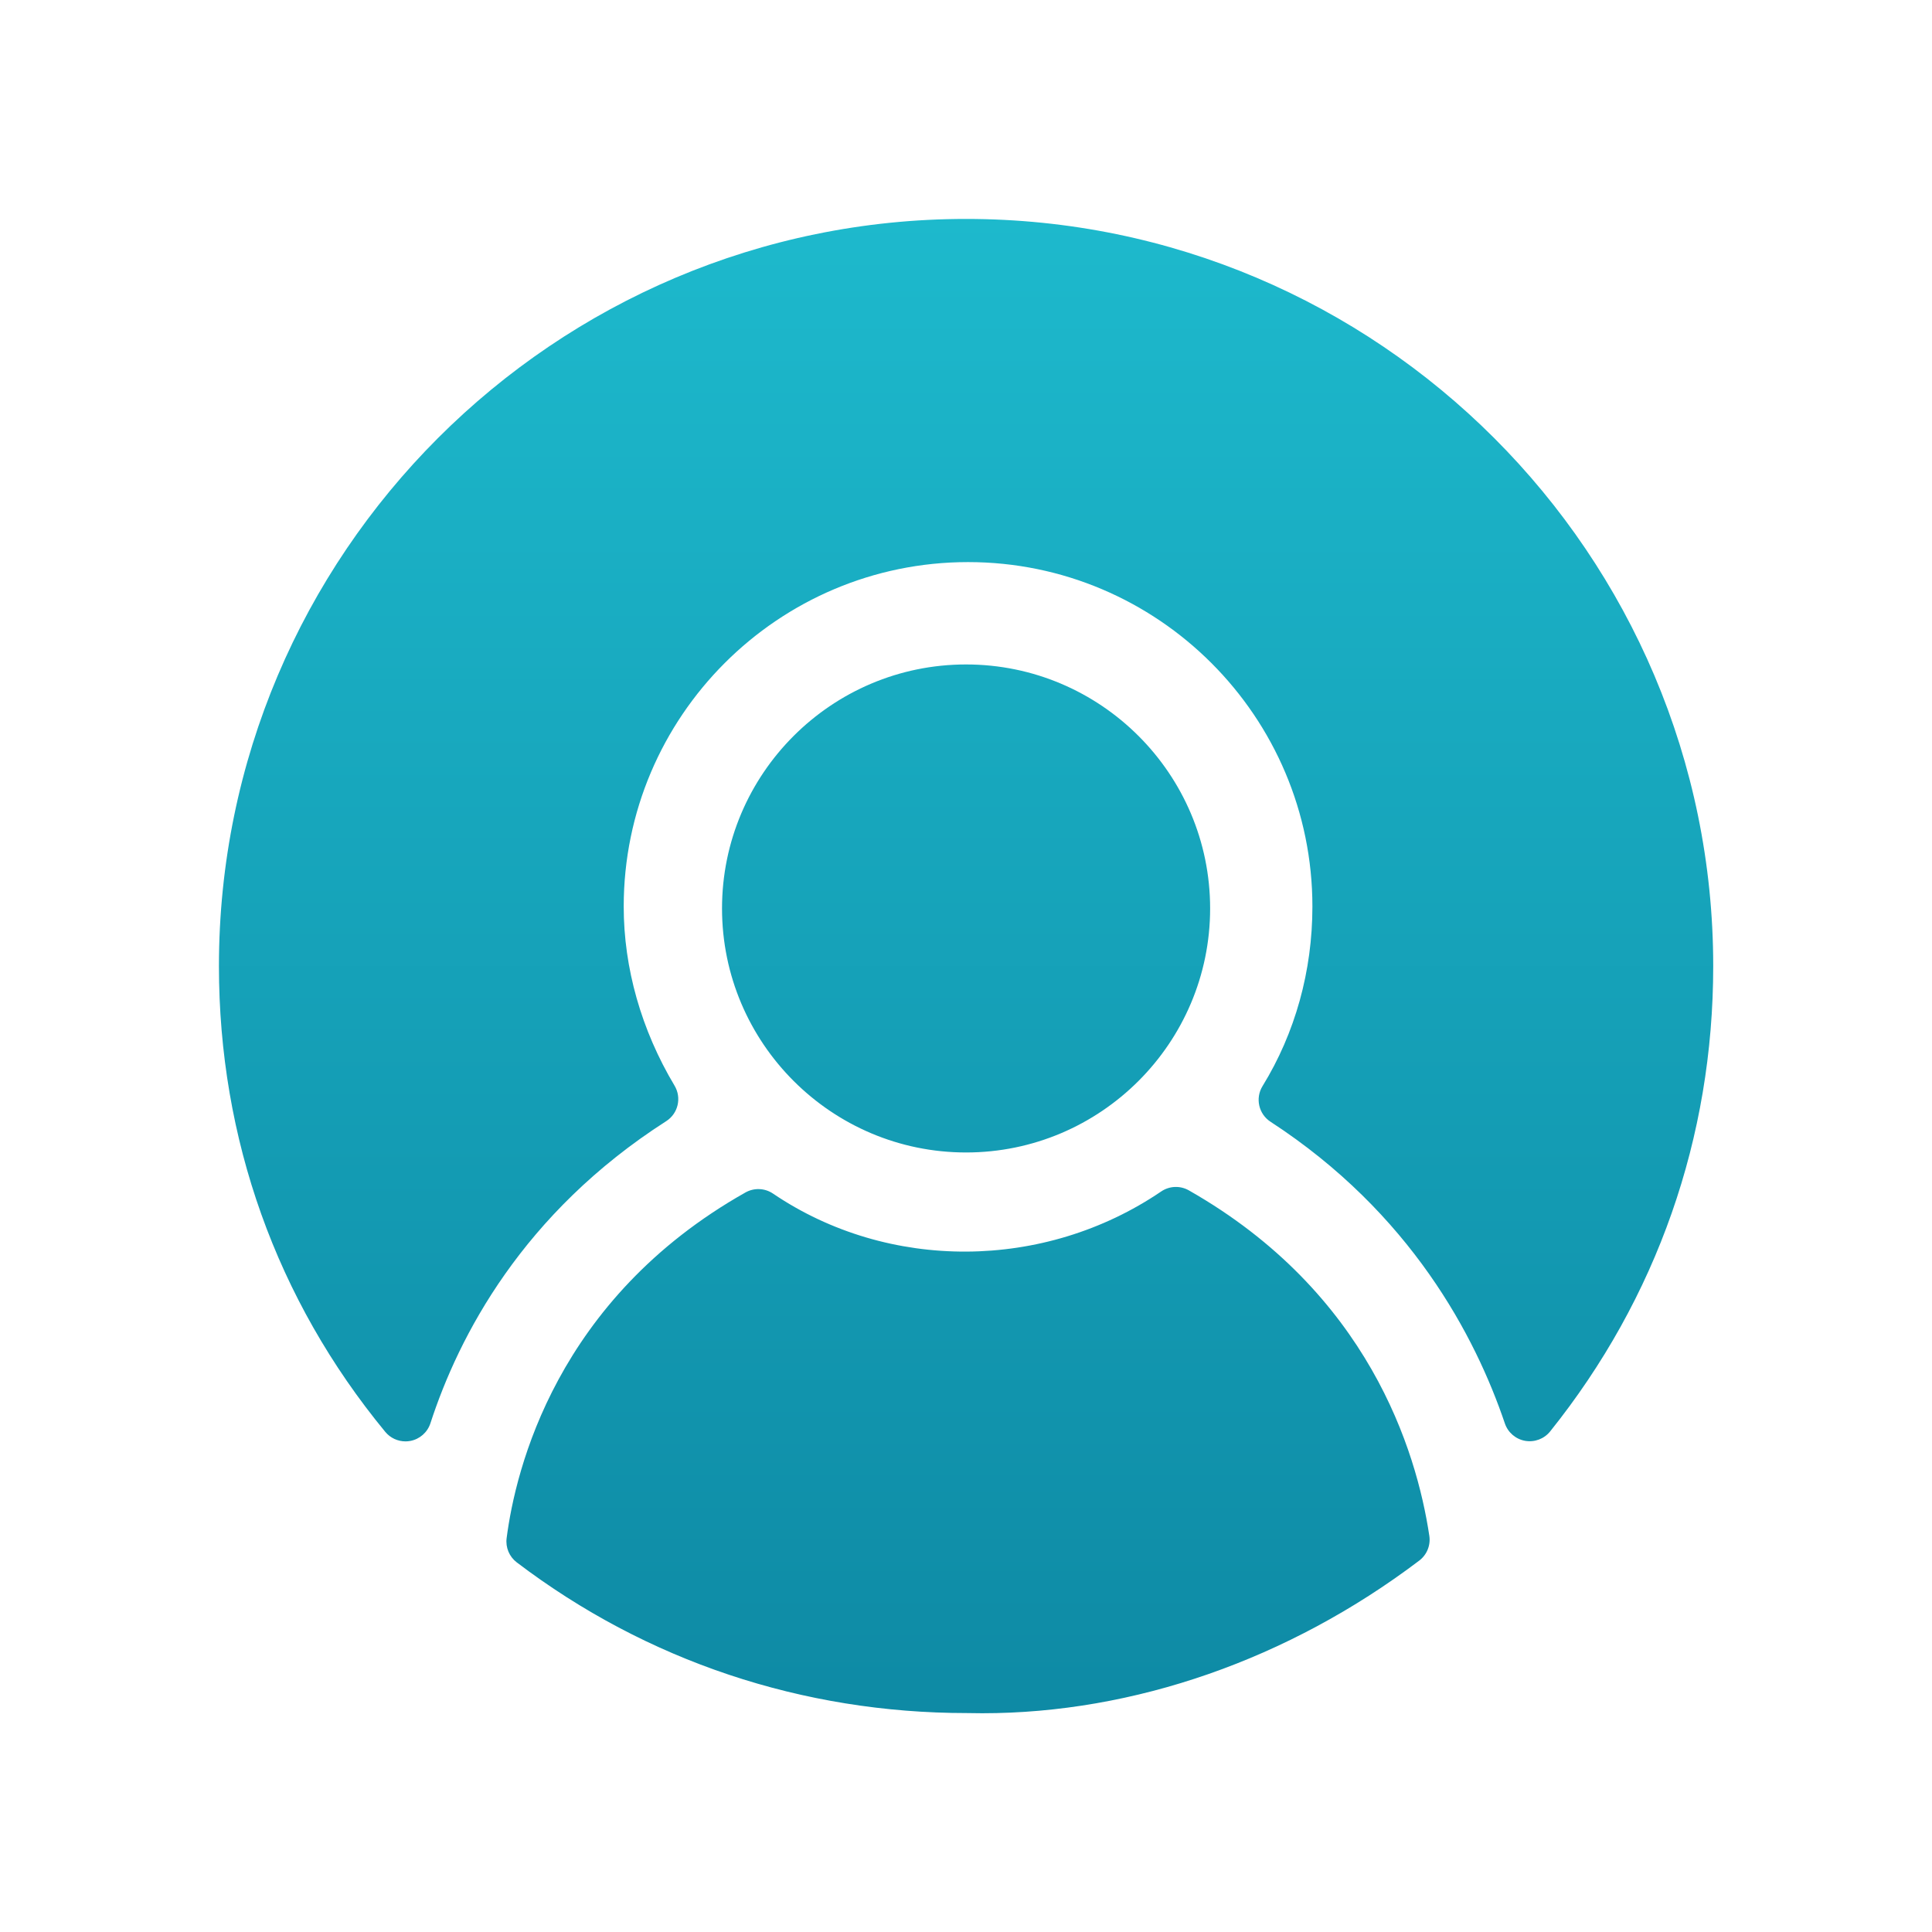 <?xml version="1.0" encoding="UTF-8"?>
<svg width="228px" height="228px" viewBox="0 0 228 228" version="1.1" xmlns="http://www.w3.org/2000/svg" xmlns:xlink="http://www.w3.org/1999/xlink">
    <title>Switch On Life Avatar</title>
    <defs>
        <filter x="-14.8%" y="-14.8%" width="129.5%" height="129.5%" filterUnits="objectBoundingBox" id="filter-1">
            <feOffset dx="0" dy="1" in="SourceAlpha" result="shadowOffsetOuter1"></feOffset>
            <feGaussianBlur stdDeviation="7" in="shadowOffsetOuter1" result="shadowBlurOuter1"></feGaussianBlur>
            <feColorMatrix values="0 0 0 0 0   0 0 0 0 0   0 0 0 0 0  0 0 0 0.2 0" type="matrix" in="shadowBlurOuter1" result="shadowMatrixOuter1"></feColorMatrix>
            <feMerge>
                <feMergeNode in="shadowMatrixOuter1"></feMergeNode>
                <feMergeNode in="SourceGraphic"></feMergeNode>
            </feMerge>
        </filter>
        <path d="M99.982,5 C47.609,5 5,47.621 5,100.01 C5,127.703 17.097,153.94 38.189,171.996 C38.258,172.055 38.326,172.12 38.389,172.186 C38.536,172.339 38.844,172.656 39.343,172.952 C39.474,173.032 39.598,173.119 39.715,173.217 C56.858,187.469 77.786,195 100.231,195 C121.709,195 142.94,187.5 160.011,173.881 C160.22,173.714 160.449,173.579 160.694,173.473 C161.468,173.144 162.175,172.572 162.735,171.818 C162.849,171.665 162.976,171.524 163.117,171.397 C183.379,152.99 195,126.972 195,100.01 C195,47.621 152.375,5 99.982,5" id="path-2"></path>
        <linearGradient x1="50%" y1="0%" x2="50%" y2="100%" id="linearGradient-4">
            <stop stop-color="#1EBCCF" offset="0%"></stop>
            <stop stop-color="#0D87A2" offset="100%"></stop>
        </linearGradient>
    </defs>
    <g id="Page-1" stroke="none" stroke-width="1" fill="none" fill-rule="evenodd">
        <g id="SoundTest2" transform="translate(-846, -705)">
            <g id="content" transform="translate(-439, -570)">
                <g id="user" transform="translate(1299, 1288)">
                    <g id="Avatar" filter="url(#filter-1)">
                        <mask id="mask-3" fill="white">
                            <use xlink:href="#path-2"></use>
                        </mask>
                        <use id="Path" fill="#00ACA8" xlink:href="#path-2"></use>
                        <g id="color1" mask="url(#mask-3)" fill="url(#linearGradient-4)">
                            <rect id="Rectangle-3" x="0" y="0" width="200" height="200"></rect>
                        </g>
                        <path d="M168.936,154.926 C168.229,155.806 167.103,156.229 165.986,156.037 C164.872,155.839 163.957,155.054 163.594,153.984 C160.103,143.682 152.472,129.142 135.942,118.384 C134.534,117.47 134.115,115.6 134.996,114.171 C138.845,107.918 140.88,100.59 140.88,92.981 C140.88,70.567 122.652,52.334 100.243,52.334 C77.835,52.334 59.606,70.567 59.606,92.981 C59.606,100.239 61.68,107.551 65.606,114.122 C66.464,115.557 66.027,117.412 64.621,118.311 C47.67,129.169 40.132,143.693 36.794,153.965 C36.443,155.039 35.536,155.837 34.429,156.047 C34.235,156.085 34.043,156.101 33.852,156.101 C32.938,156.101 32.058,155.697 31.464,154.975 C18.625,139.394 11.837,120.388 11.837,100.01 C11.837,51.392 51.39,11.837 100.008,11.837 C148.627,11.837 188.181,51.392 188.181,100.01 C188.181,120.235 181.526,139.225 168.936,154.926 M71.208,93.206 C71.208,77.33 84.128,64.414 100.008,64.414 C115.889,64.414 128.81,77.33 128.81,93.206 C128.81,109.087 115.889,122.006 100.008,122.006 C84.128,122.006 71.208,109.087 71.208,93.206 M153.487,170.171 C138.093,181.823 119.845,188.184 101.913,188.184 C101.311,188.184 100.713,188.177 100.113,188.163 C80.693,188.163 62.297,182.014 46.986,170.381 C46.103,169.711 45.647,168.623 45.788,167.524 C46.829,159.447 51.656,139.309 73.973,126.726 C74.996,126.151 76.256,126.202 77.227,126.86 C90.835,136.078 109.243,135.977 123.031,126.61 C124.008,125.944 125.276,125.897 126.299,126.478 C147.474,138.526 153.169,157.192 154.678,167.245 C154.847,168.365 154.39,169.487 153.487,170.171 M99.981,0 C44.852,0 0,44.864 0,100.01 C0,129.161 12.734,156.779 34.936,175.786 C35.008,175.847 35.08,175.915 35.146,175.986 C35.301,176.146 35.625,176.48 36.151,176.792 C36.289,176.876 36.419,176.967 36.542,177.07 C54.588,192.072 76.616,200 100.243,200 C122.852,200 145.2,192.105 163.169,177.769 C163.39,177.594 163.631,177.452 163.889,177.34 C164.703,176.994 165.447,176.392 166.037,175.598 C166.157,175.437 166.291,175.289 166.439,175.155 C187.767,155.779 200,128.392 200,100.01 C200,44.864 155.132,0 99.981,0" id="Fill-1" fill="#FFFFFF"></path>
                    </g>
                </g>
            </g>
        </g>
    </g>
</svg>